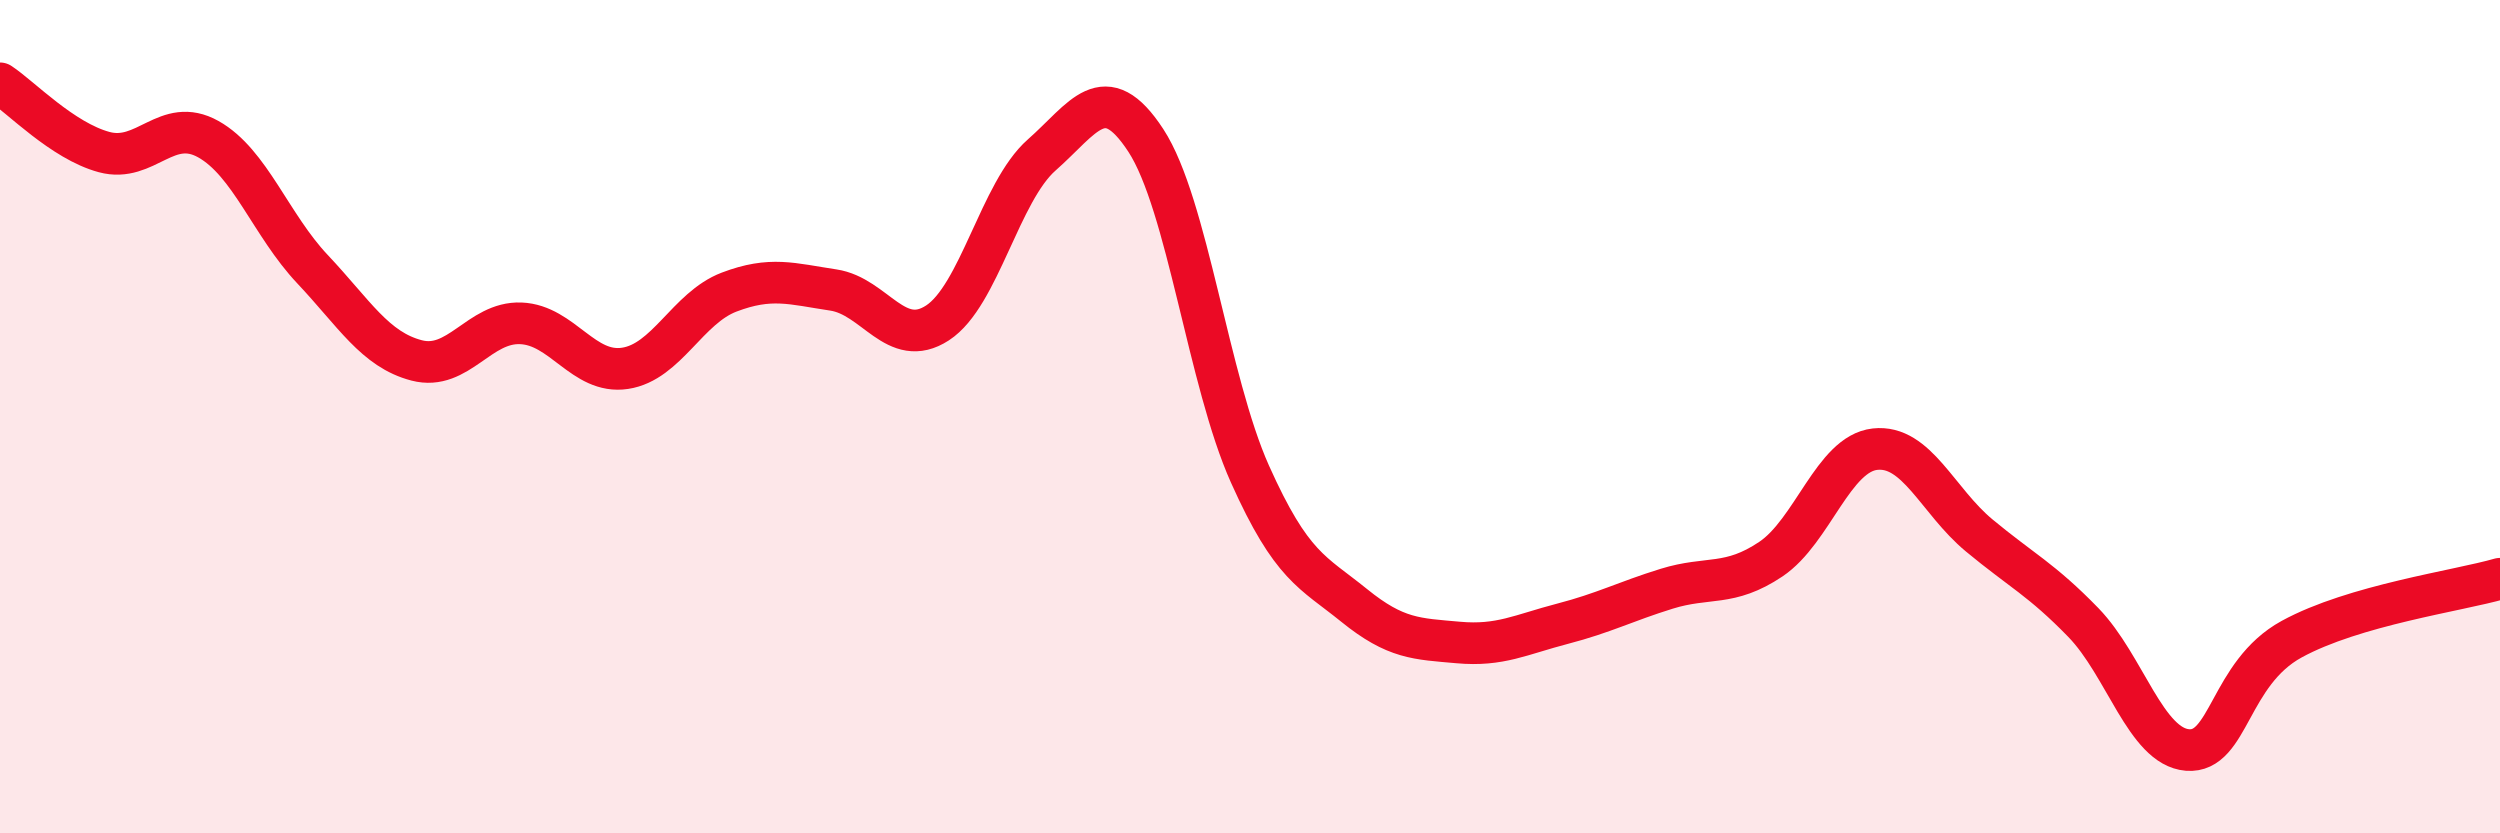 
    <svg width="60" height="20" viewBox="0 0 60 20" xmlns="http://www.w3.org/2000/svg">
      <path
        d="M 0,2 C 0.5,2.33 1.5,3.38 2.5,3.65 C 3.5,3.92 4,2.78 5,3.34 C 6,3.9 6.5,5.4 7.5,6.46 C 8.5,7.52 9,8.39 10,8.65 C 11,8.91 11.5,7.72 12.5,7.76 C 13.5,7.8 14,8.99 15,8.84 C 16,8.69 16.5,7.39 17.5,7.01 C 18.5,6.63 19,6.81 20,6.96 C 21,7.11 21.5,8.4 22.5,7.75 C 23.5,7.1 24,4.6 25,3.72 C 26,2.84 26.5,1.84 27.5,3.37 C 28.5,4.9 29,9.15 30,11.38 C 31,13.61 31.5,13.72 32.5,14.53 C 33.5,15.34 34,15.33 35,15.42 C 36,15.51 36.5,15.23 37.5,14.97 C 38.5,14.71 39,14.44 40,14.13 C 41,13.82 41.5,14.09 42.5,13.42 C 43.5,12.75 44,10.89 45,10.78 C 46,10.67 46.5,12.02 47.5,12.85 C 48.5,13.68 49,13.91 50,14.94 C 51,15.97 51.5,17.92 52.5,18 C 53.5,18.08 53.5,16.16 55,15.34 C 56.5,14.52 59,14.18 60,13.89L60 20L0 20Z"
        fill="#EB0A25"
        opacity="0.1"
        stroke-linecap="round"
        stroke-linejoin="round"
      />
      <path
        d="M 0,2 C 0.5,2.33 1.5,3.38 2.5,3.65 C 3.5,3.92 4,2.78 5,3.34 C 6,3.9 6.5,5.4 7.5,6.46 C 8.5,7.52 9,8.39 10,8.65 C 11,8.91 11.5,7.72 12.5,7.76 C 13.5,7.8 14,8.99 15,8.84 C 16,8.69 16.5,7.39 17.5,7.01 C 18.5,6.63 19,6.81 20,6.96 C 21,7.11 21.5,8.4 22.5,7.75 C 23.5,7.1 24,4.6 25,3.72 C 26,2.84 26.5,1.84 27.5,3.37 C 28.5,4.9 29,9.15 30,11.38 C 31,13.61 31.5,13.72 32.5,14.53 C 33.5,15.34 34,15.33 35,15.42 C 36,15.51 36.5,15.23 37.5,14.97 C 38.5,14.71 39,14.44 40,14.13 C 41,13.82 41.5,14.09 42.5,13.42 C 43.5,12.75 44,10.89 45,10.78 C 46,10.67 46.5,12.02 47.5,12.85 C 48.5,13.68 49,13.91 50,14.94 C 51,15.97 51.5,17.92 52.5,18 C 53.5,18.08 53.5,16.16 55,15.34 C 56.5,14.52 59,14.18 60,13.89"
        stroke="#EB0A25"
        stroke-width="1"
        fill="none"
        stroke-linecap="round"
        stroke-linejoin="round"
      />
    </svg>
  